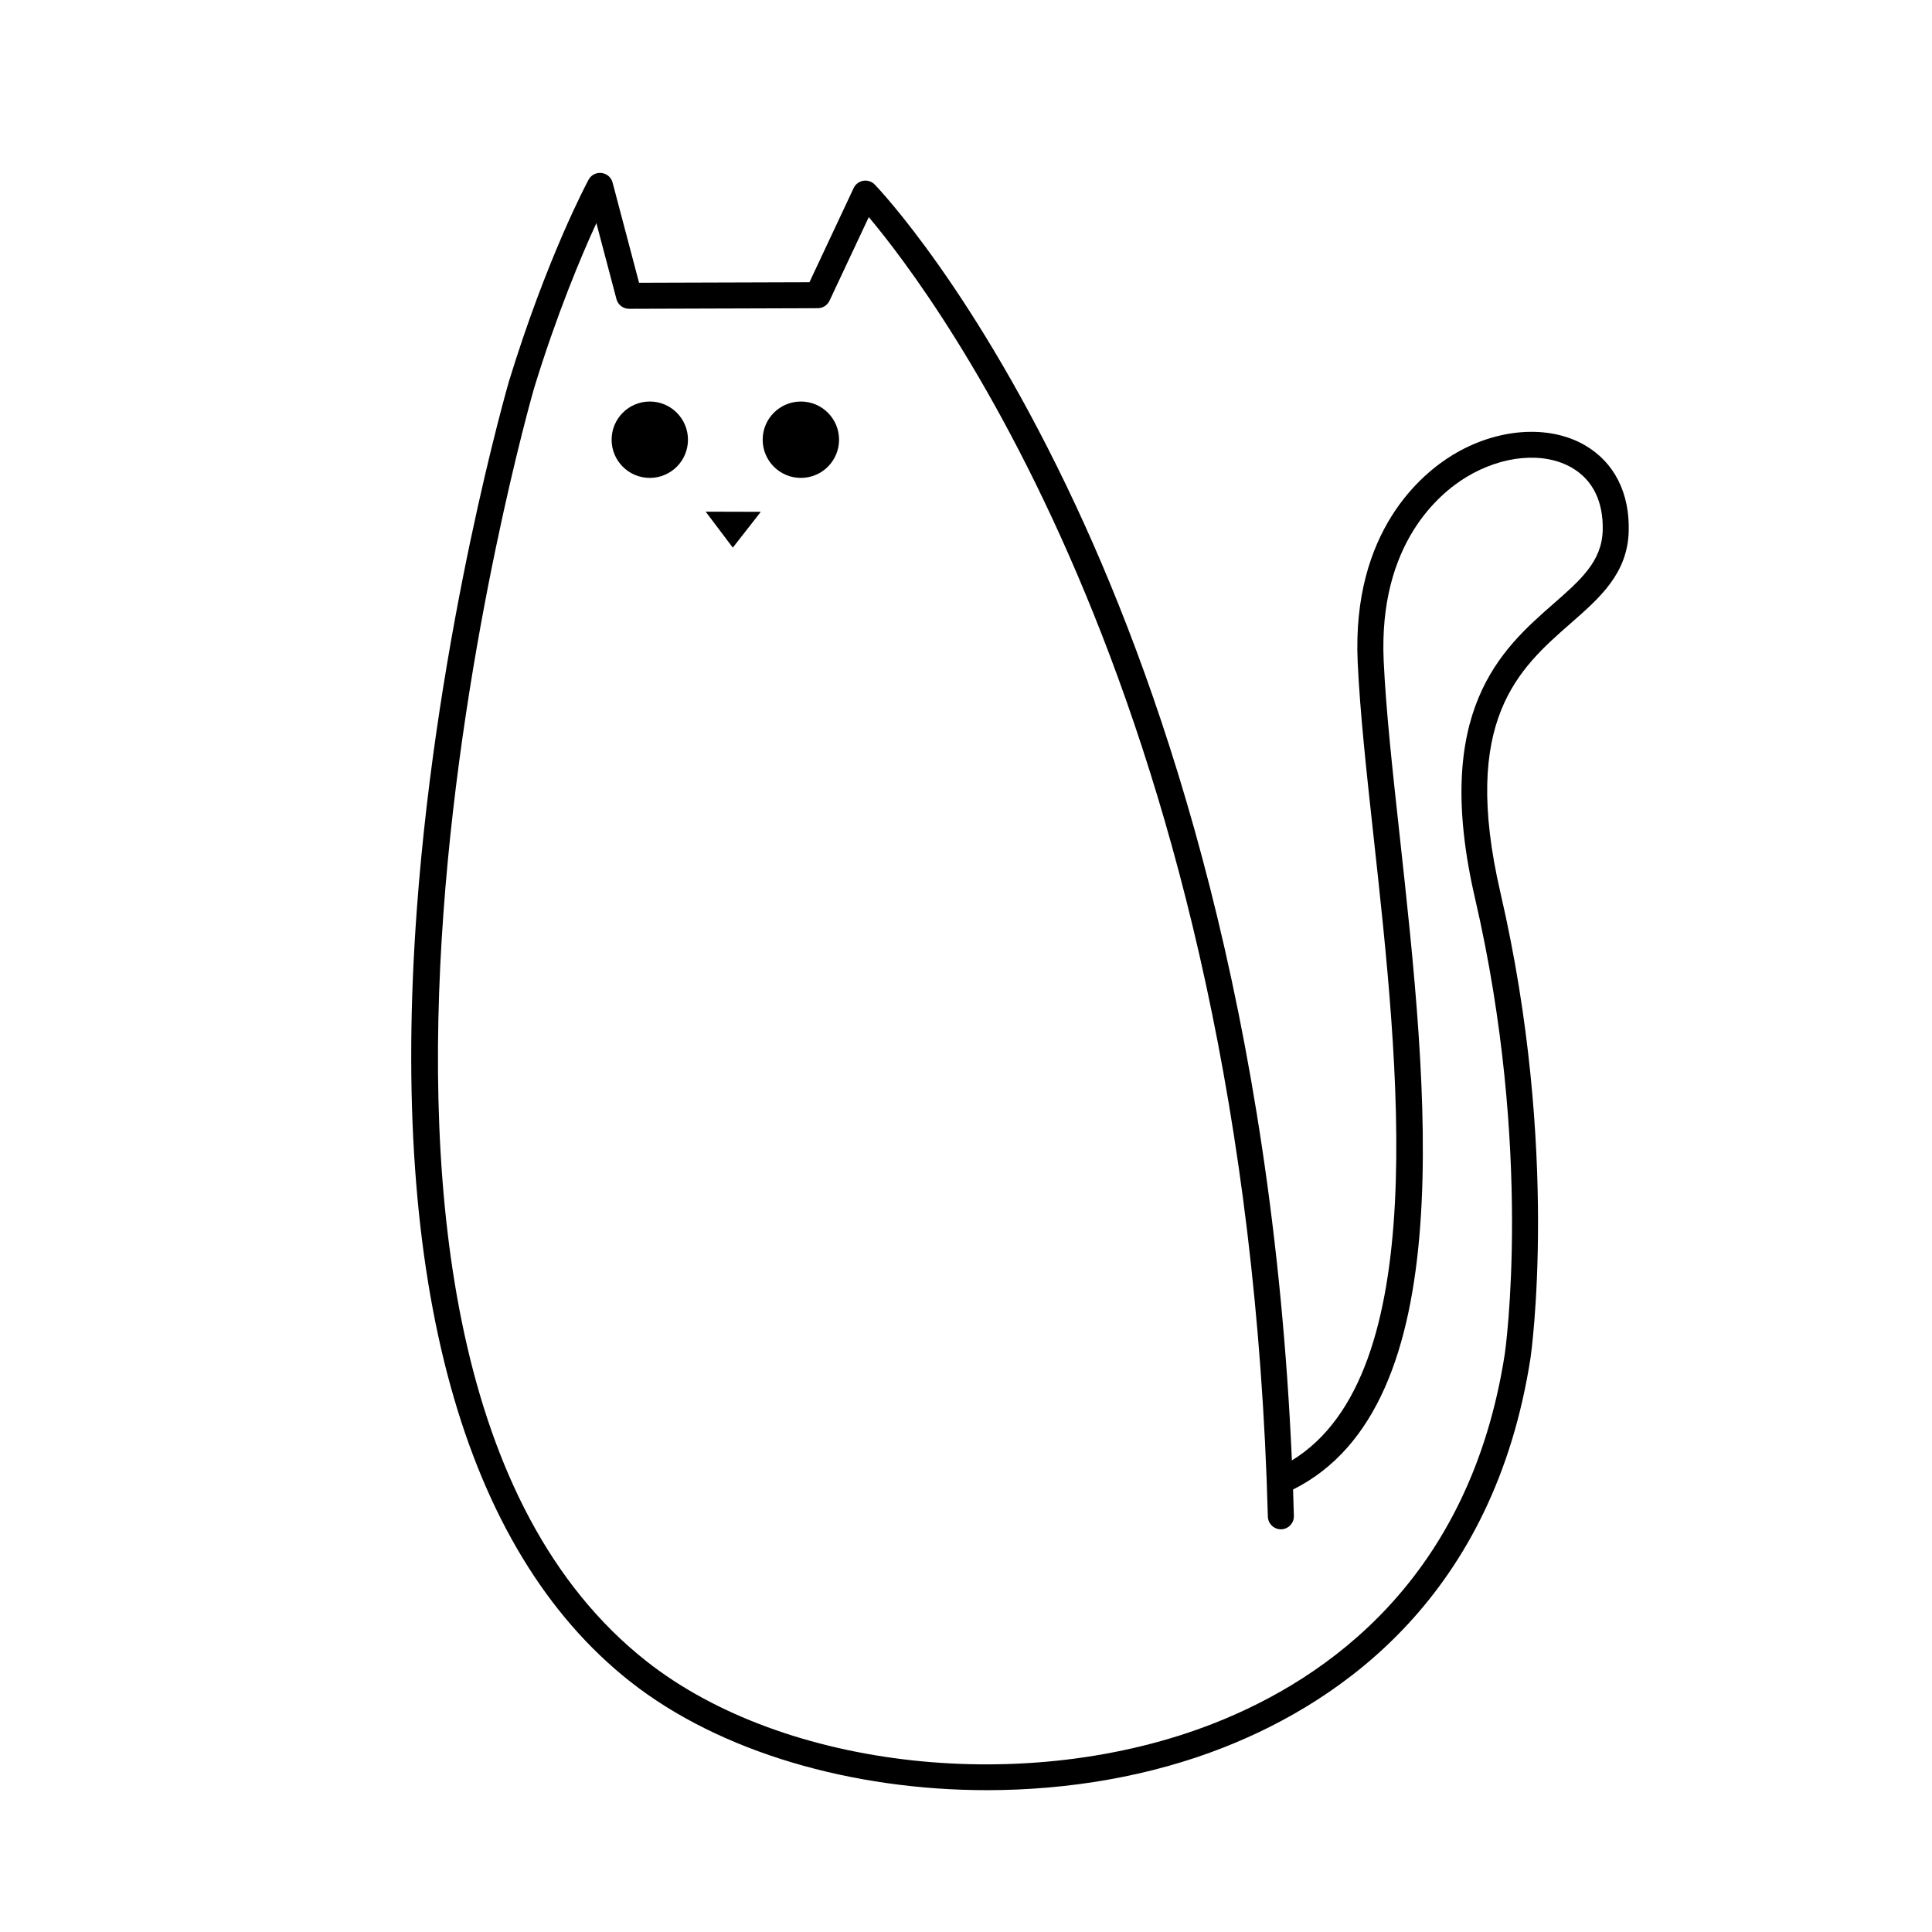 <?xml version="1.0" encoding="UTF-8"?>
<!-- Uploaded to: SVG Find, www.svgfind.com, Generator: SVG Find Mixer Tools -->
<svg fill="#000000" width="800px" height="800px" version="1.1" viewBox="144 144 512 512" xmlns="http://www.w3.org/2000/svg">
 <g>
  <path d="m326.32 260.53c0 5.59-4.531 10.121-10.117 10.121-5.59 0-10.121-4.531-10.121-10.121s4.531-10.121 10.121-10.121c5.586 0 10.117 4.531 10.117 10.121"/>
  <path d="m366.36 260.53c0 5.59-4.531 10.121-10.121 10.121-5.59 0-10.121-4.531-10.121-10.121s4.531-10.121 10.121-10.121c5.59 0 10.121 4.531 10.121 10.121"/>
  <path d="m345.62 279.64-14.609-0.043 7.191 9.535z"/>
  <path d="m311.04 589.66c23.809 18.766 58.961 28.754 94.516 28.754 21.602 0 43.352-3.688 62.777-11.336 31.738-12.496 71.605-40.562 81.285-103.3 0.082-0.543 7.852-54.828-7.988-123.21-10.605-45.793 4.902-59.371 18.586-71.352 7.773-6.805 15.117-13.234 15.41-24.453 0.27-10.18-3.852-18.266-11.598-22.762-9.566-5.551-23.305-4.551-35.008 2.543-8.109 4.918-26.801 20.113-25.219 54.914 0.605 13.316 2.383 29.559 4.269 46.754 6.606 60.277 15.566 142.04-21.703 164.81-5.199-118.41-33.738-202.63-57.285-253.08-26.648-57.105-52.18-83.91-53.254-85.027-0.785-0.816-1.914-1.184-3.043-1.008-1.121 0.188-2.078 0.91-2.559 1.938l-11.711 24.949-45.156 0.141-7.012-26.547c-0.363-1.371-1.523-2.379-2.93-2.547-1.414-0.164-2.773 0.543-3.441 1.789-0.445 0.828-11.035 20.652-21.094 53.422-0.188 0.648-18.934 65.543-24.406 139.83-7.301 99.047 12.258 169.86 56.562 204.78zm-25.551-342.63c6.121-19.945 12.555-35.195 16.559-43.906l5.32 20.145c0.398 1.512 1.77 2.566 3.336 2.566h0.012l50.004-0.156c1.332-0.004 2.543-0.777 3.109-1.984l10.406-22.16c17.785 21.137 100.04 130.22 105.76 344.39 0.051 1.902 1.676 3.41 3.539 3.356 1.902-0.051 3.406-1.637 3.356-3.539-0.062-2.348-0.133-4.68-0.215-7.004 44.789-22.398 35.633-105.96 28.254-173.29-1.871-17.082-3.641-33.219-4.238-46.312-1.414-31.113 14.848-44.422 21.906-48.703 9.578-5.805 20.555-6.781 27.969-2.477 5.543 3.219 8.367 8.965 8.168 16.617-0.219 8.199-5.887 13.164-13.062 19.445-13.633 11.934-32.301 28.277-20.762 78.098 15.523 67.039 7.961 120.11 7.887 120.62-9.18 59.488-46.938 86.086-76.996 97.918-49.297 19.41-114 12.352-150.49-16.414-103-81.188-30.547-334.71-29.816-337.21z"/>
 </g>
</svg>